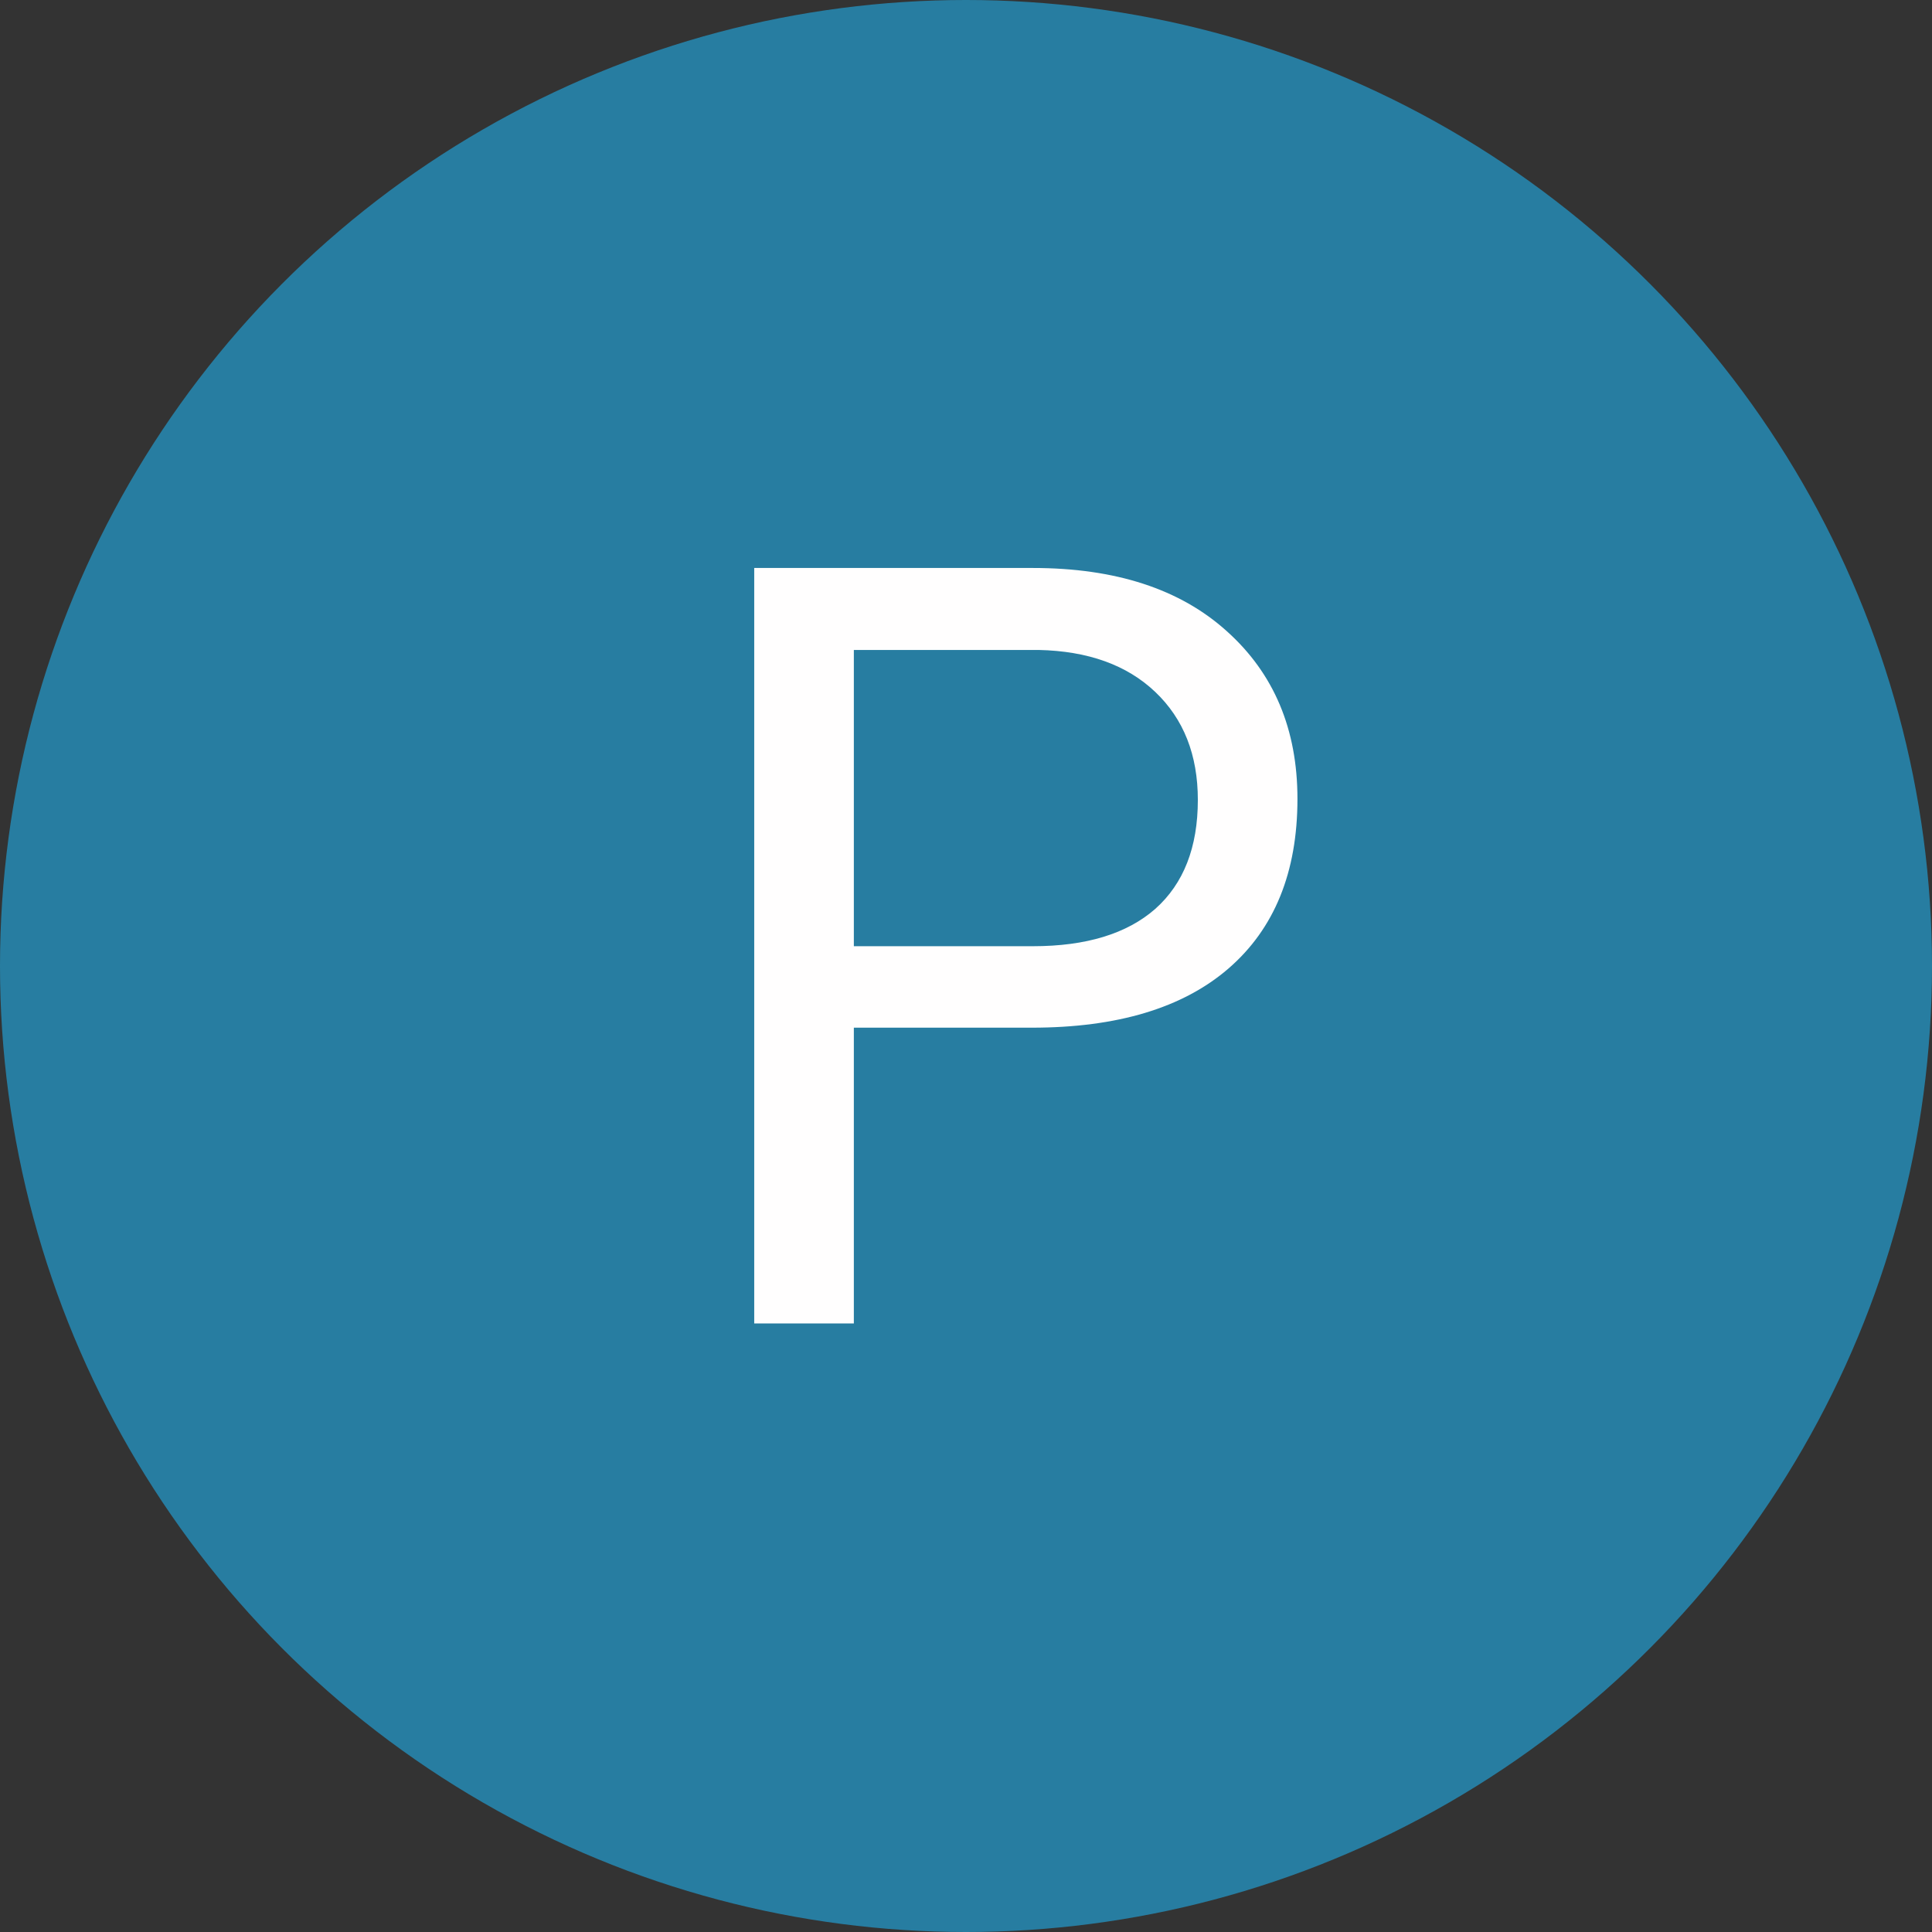<svg width="200" height="200" viewBox="0 0 200 200" fill="none" xmlns="http://www.w3.org/2000/svg">
<rect x="0" y="0" width="200" height="200" fill="#333333" stroke="none"/>
<circle cx="100" cy="100" r="100" fill="#277DA1"/>
<path d="M88.39 106.385V137H78.077V58.797H106.92C115.478 58.797 122.174 60.981 127.008 65.35C131.878 69.718 134.312 75.501 134.312 82.698C134.312 90.289 131.931 96.144 127.169 100.262C122.442 104.344 115.657 106.385 106.812 106.385H88.39ZM88.39 97.952H106.92C112.434 97.952 116.66 96.663 119.596 94.085C122.532 91.471 124 87.711 124 82.806C124 78.151 122.532 74.427 119.596 71.634C116.66 68.841 112.631 67.391 107.511 67.283H88.39V97.952Z" fill="#FFFEFE"/>
</svg>
